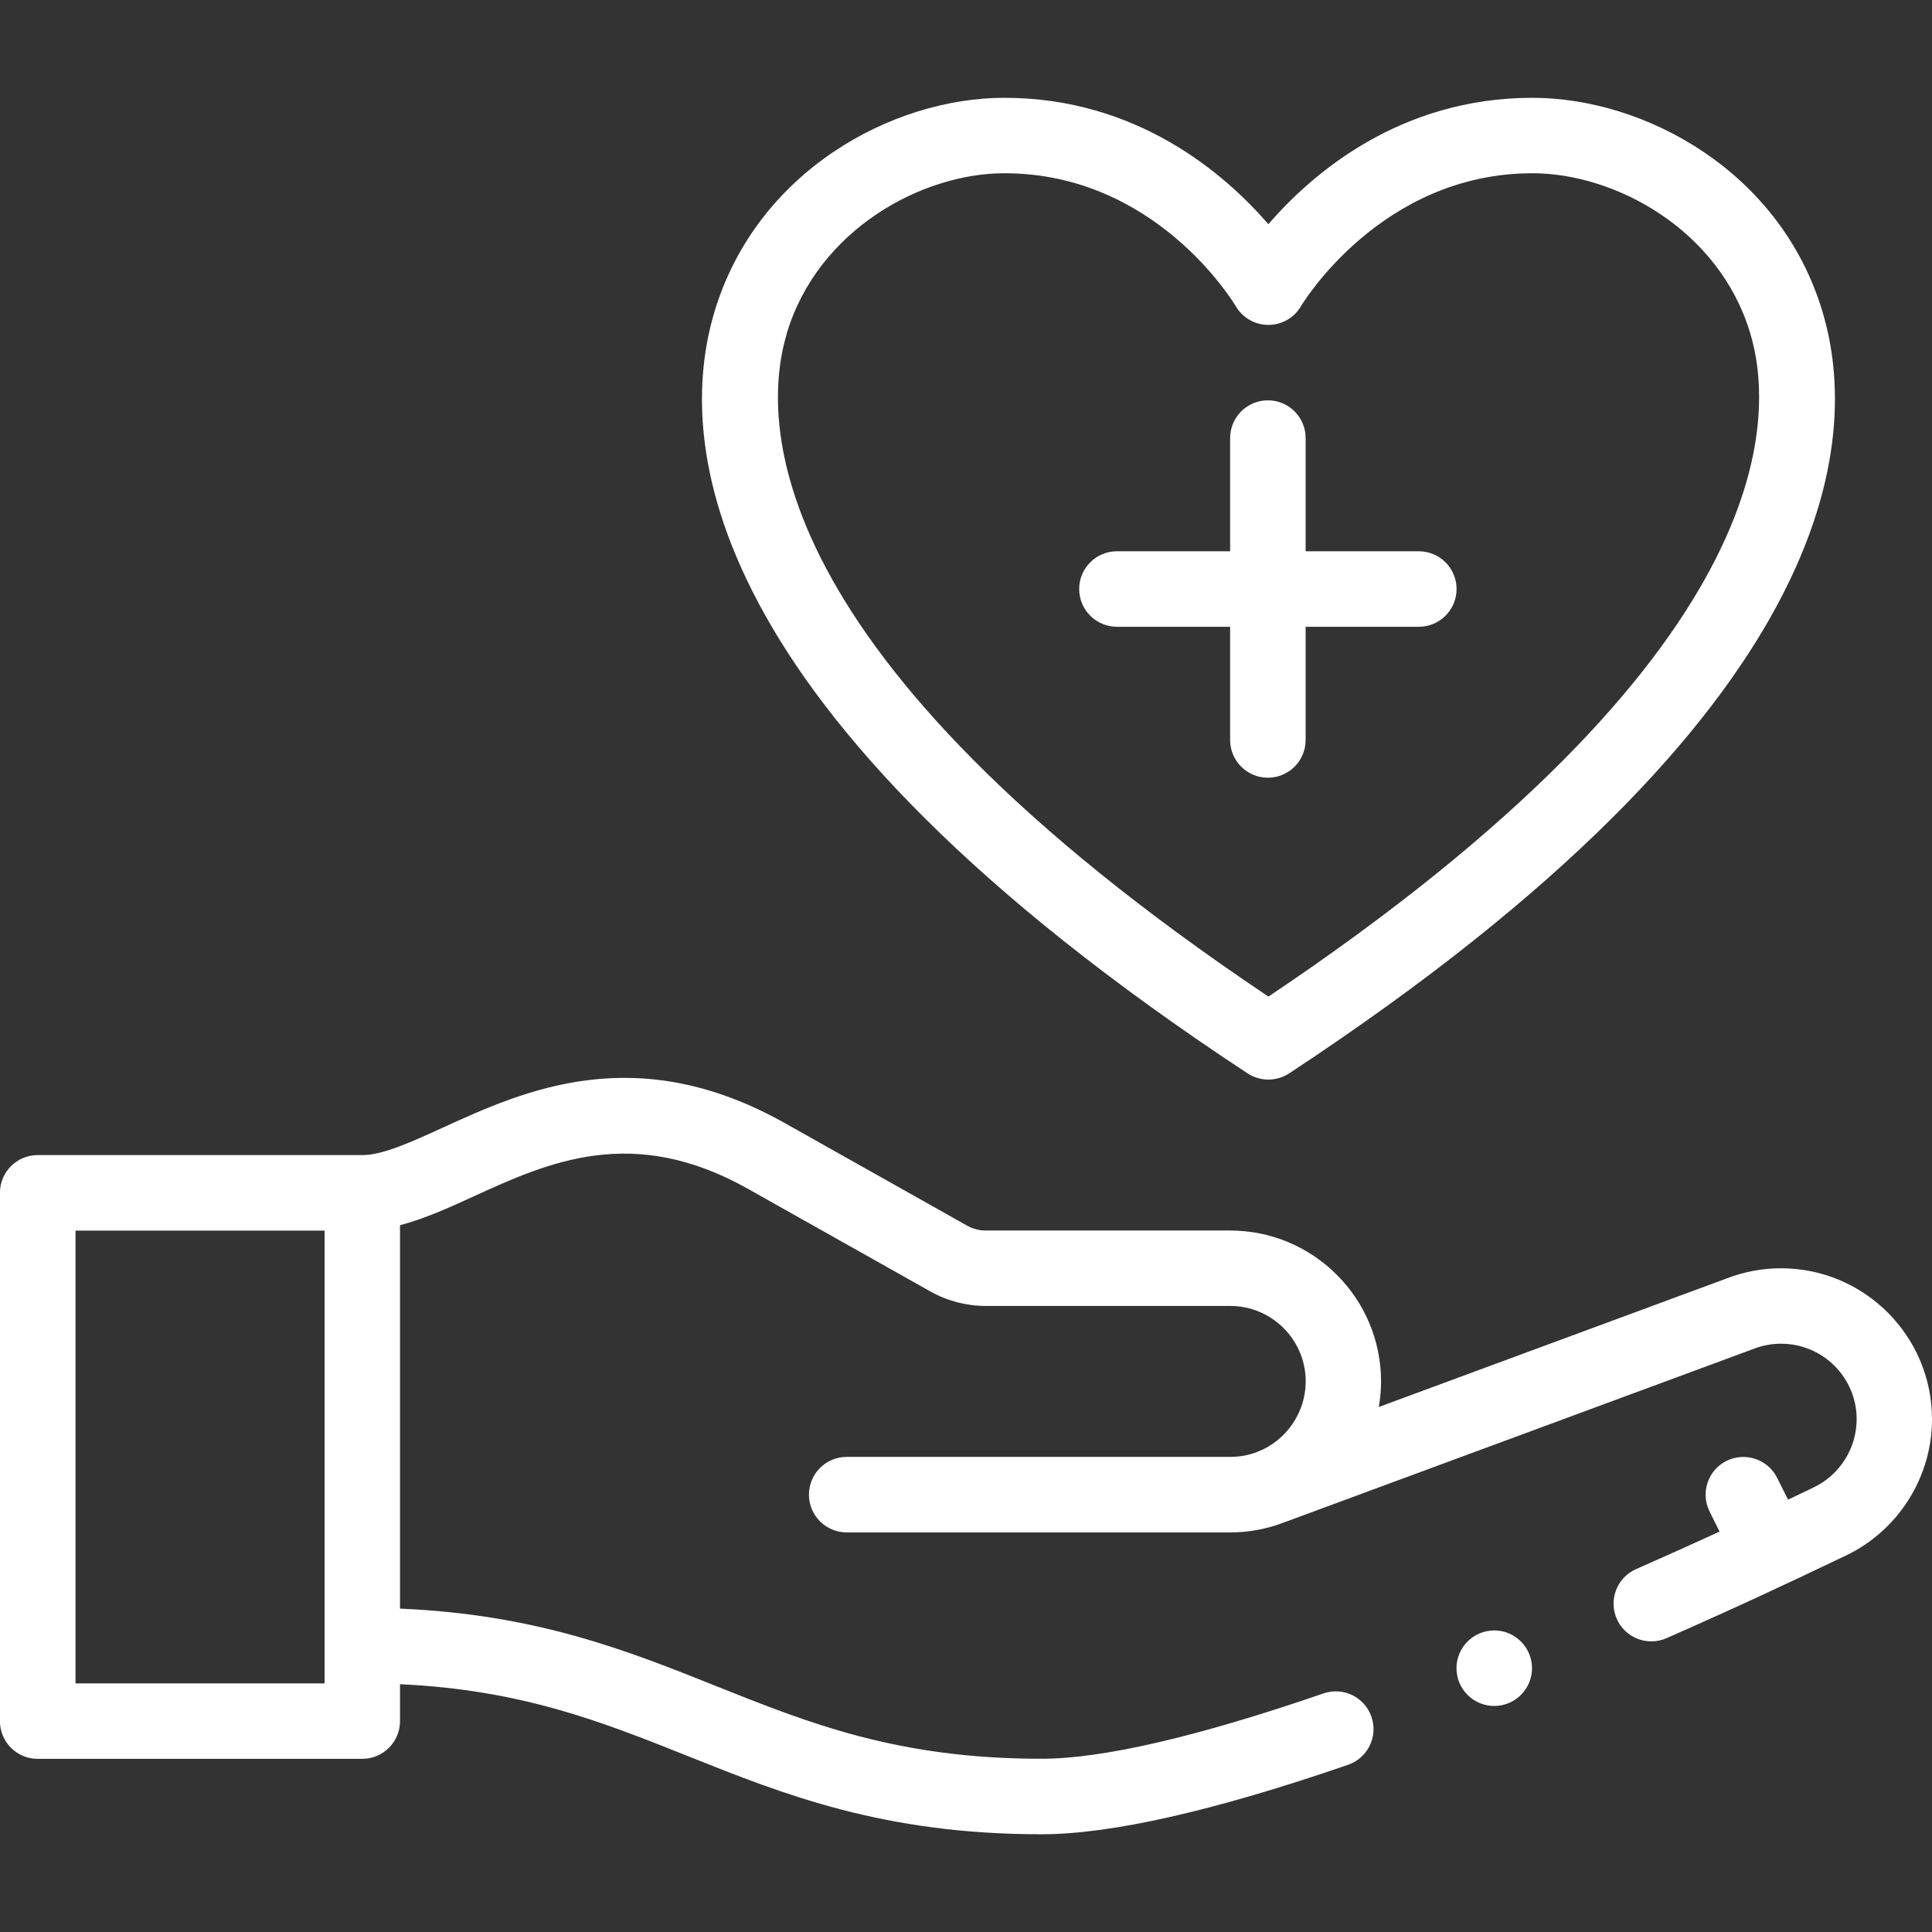 <svg fill="none" height="24" viewBox="0 0 24 24" width="24" xmlns="http://www.w3.org/2000/svg" xmlns:xlink="http://www.w3.org/1999/xlink"><rect x="0" y="0" width="24" height="24" fill="#333333" stroke="none"/><clipPath id="a"><path d="m0 0h24v24h-24z"/></clipPath><g clip-path="url(#a)" fill="#fff"><path d="m.469 21.849h4.031c.259 0 .469-.21.469-.469v-.458c1.515.069 2.519.471 3.576.893 1.193.477 2.428.971 4.393.971.863 0 2.145-.29 3.808-.863.245-.084.375-.351.291-.596-.084-.245-.351-.375-.596-.291-1.565.539-2.744.812-3.503.812-1.785 0-2.882-.439-4.045-.904-1.096-.438-2.226-.89-3.924-.961v-4.763c.3-.078.603-.215.917-.359.924-.422 1.971-.9 3.407-.092l2.263 1.273c.21.118.449.181.69.181h3.036c.517 0 .938.42.938.938 0 .384-.24.735-.599.874-.107.042-.221.063-.338.063h-4.765c-.259 0-.469.21-.469.469s.21.469.469.469h4.765c.228 0 .451-.041.66-.121.004-.001.008-.002.011-.004 0 0 5.83-2.155 5.833-2.156.108-.042.222-.063.339-.063.517 0 .938.42.938.938 0 .361-.211.694-.536.848-.08.039-.161.078-.316.151l-.136-.271c-.116-.232-.398-.325-.629-.21-.232.116-.325.397-.21.629l.124.249c-.307.141-.656.298-1.037.466-.237.104-.344.381-.24.618.104.237.381.344.618.24.922-.406 1.532-.694 2.225-1.025.652-.309 1.073-.974 1.073-1.695 0-1.034-.841-1.875-1.875-1.875-.232 0-.459.042-.675.126l-4.322 1.597c.018-.104.028-.209.028-.317 0-1.034-.841-1.875-1.875-1.875h-3.036c-.081 0-.16-.021-.23-.06l-2.263-1.273c-1.851-1.041-3.241-.407-4.256.057-.399.182-.744.339-.997.339h-4.031c-.259 0-.469.21-.469.469v6.562c0 .259.21.469.469.469zm.469-6.562h3.094v5.625h-3.094z"/><path d="m15.498 13.334c.078.051.168.077.258.077.09 0 .179-.026.258-.077 6.876-4.524 7.103-7.871 6.625-9.464-.522-1.743-2.208-2.655-3.603-2.655-1.648 0-2.737.942-3.28 1.57-.543-.628-1.632-1.57-3.28-1.57-1.394 0-3.078.914-3.601 2.66-.477 1.592-.25 4.937 6.623 9.459zm-5.725-9.191c.387-1.293 1.682-1.991 2.703-1.991 1.869 0 2.833 1.582 2.876 1.653.084.143.238.231.404.231.167 0 .321-.088.405-.232.01-.017.988-1.652 2.876-1.652 1.023 0 2.318.696 2.705 1.987.32 1.067.362 3.987-5.985 8.241-6.345-4.252-6.302-7.17-5.983-8.236z"/><path d="m13.875 7.786h1.406v1.406c0 .259.21.469.469.469s.469-.21.469-.469v-1.406h1.406c.259 0 .469-.21.469-.469 0-.259-.21-.469-.469-.469h-1.406v-1.406c0-.259-.21-.469-.469-.469s-.469.21-.469.469v1.406h-1.406c-.259 0-.469.21-.469.469 0 .259.21.469.469.469z"/><path d="m18.562 21.192c.259 0 .469-.21.469-.469 0-.259-.21-.469-.469-.469s-.469.21-.469.469c0 .259.21.469.469.469z"/></g></svg>